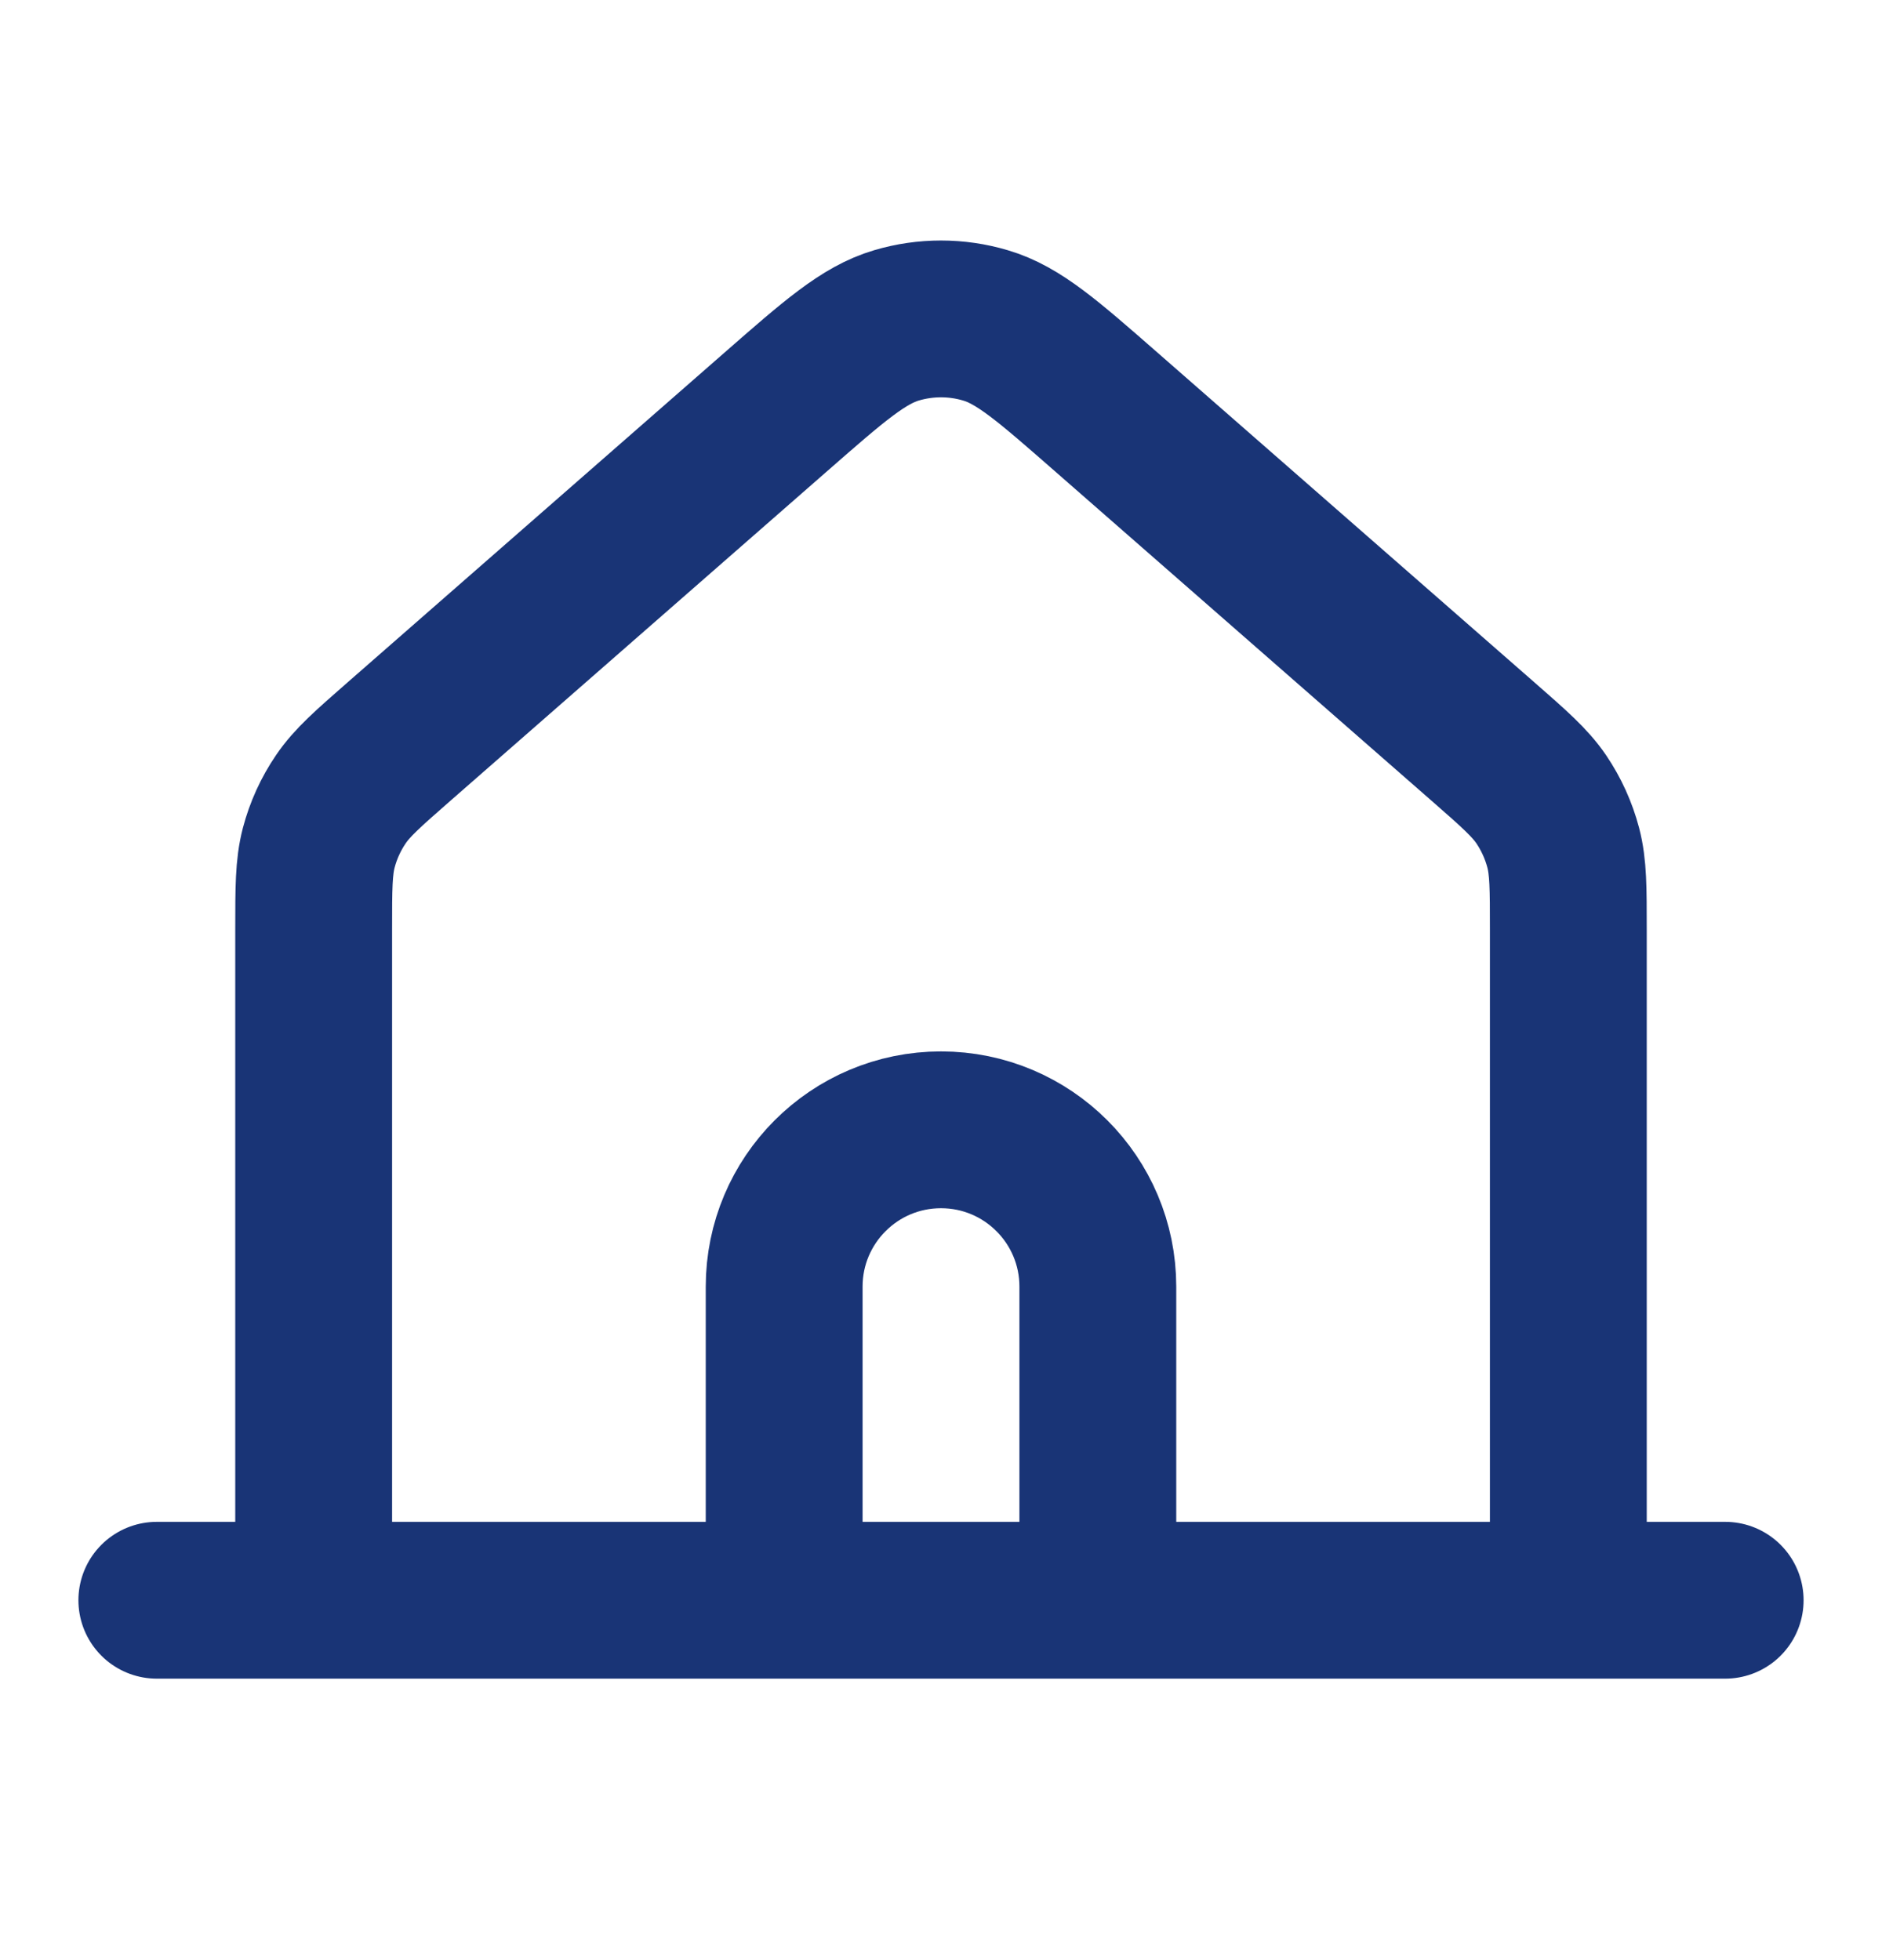 <svg width="24" height="25" viewBox="0 0 24 25" fill="none" xmlns="http://www.w3.org/2000/svg">
<path d="M2 20.41H4M4 20.41H10M4 20.41V11.862C4 11.328 4 11.061 4.065 10.812C4.123 10.592 4.218 10.383 4.346 10.195C4.49 9.982 4.691 9.806 5.093 9.454L9.894 5.253C10.64 4.6 11.013 4.274 11.432 4.15C11.803 4.04 12.197 4.04 12.567 4.15C12.988 4.274 13.361 4.601 14.107 5.254L18.907 9.454C19.309 9.806 19.51 9.982 19.655 10.195C19.782 10.383 19.877 10.592 19.935 10.812C20 11.061 20 11.328 20 11.862V20.41M10 20.41H14M10 20.41V16.41C10 15.306 10.895 14.41 12 14.41C13.105 14.41 14 15.306 14 16.41V20.41M14 20.41H20M20 20.41H22" stroke="#193476" stroke-width="2" stroke-linecap="round" stroke-linejoin="round"/>
</svg>

